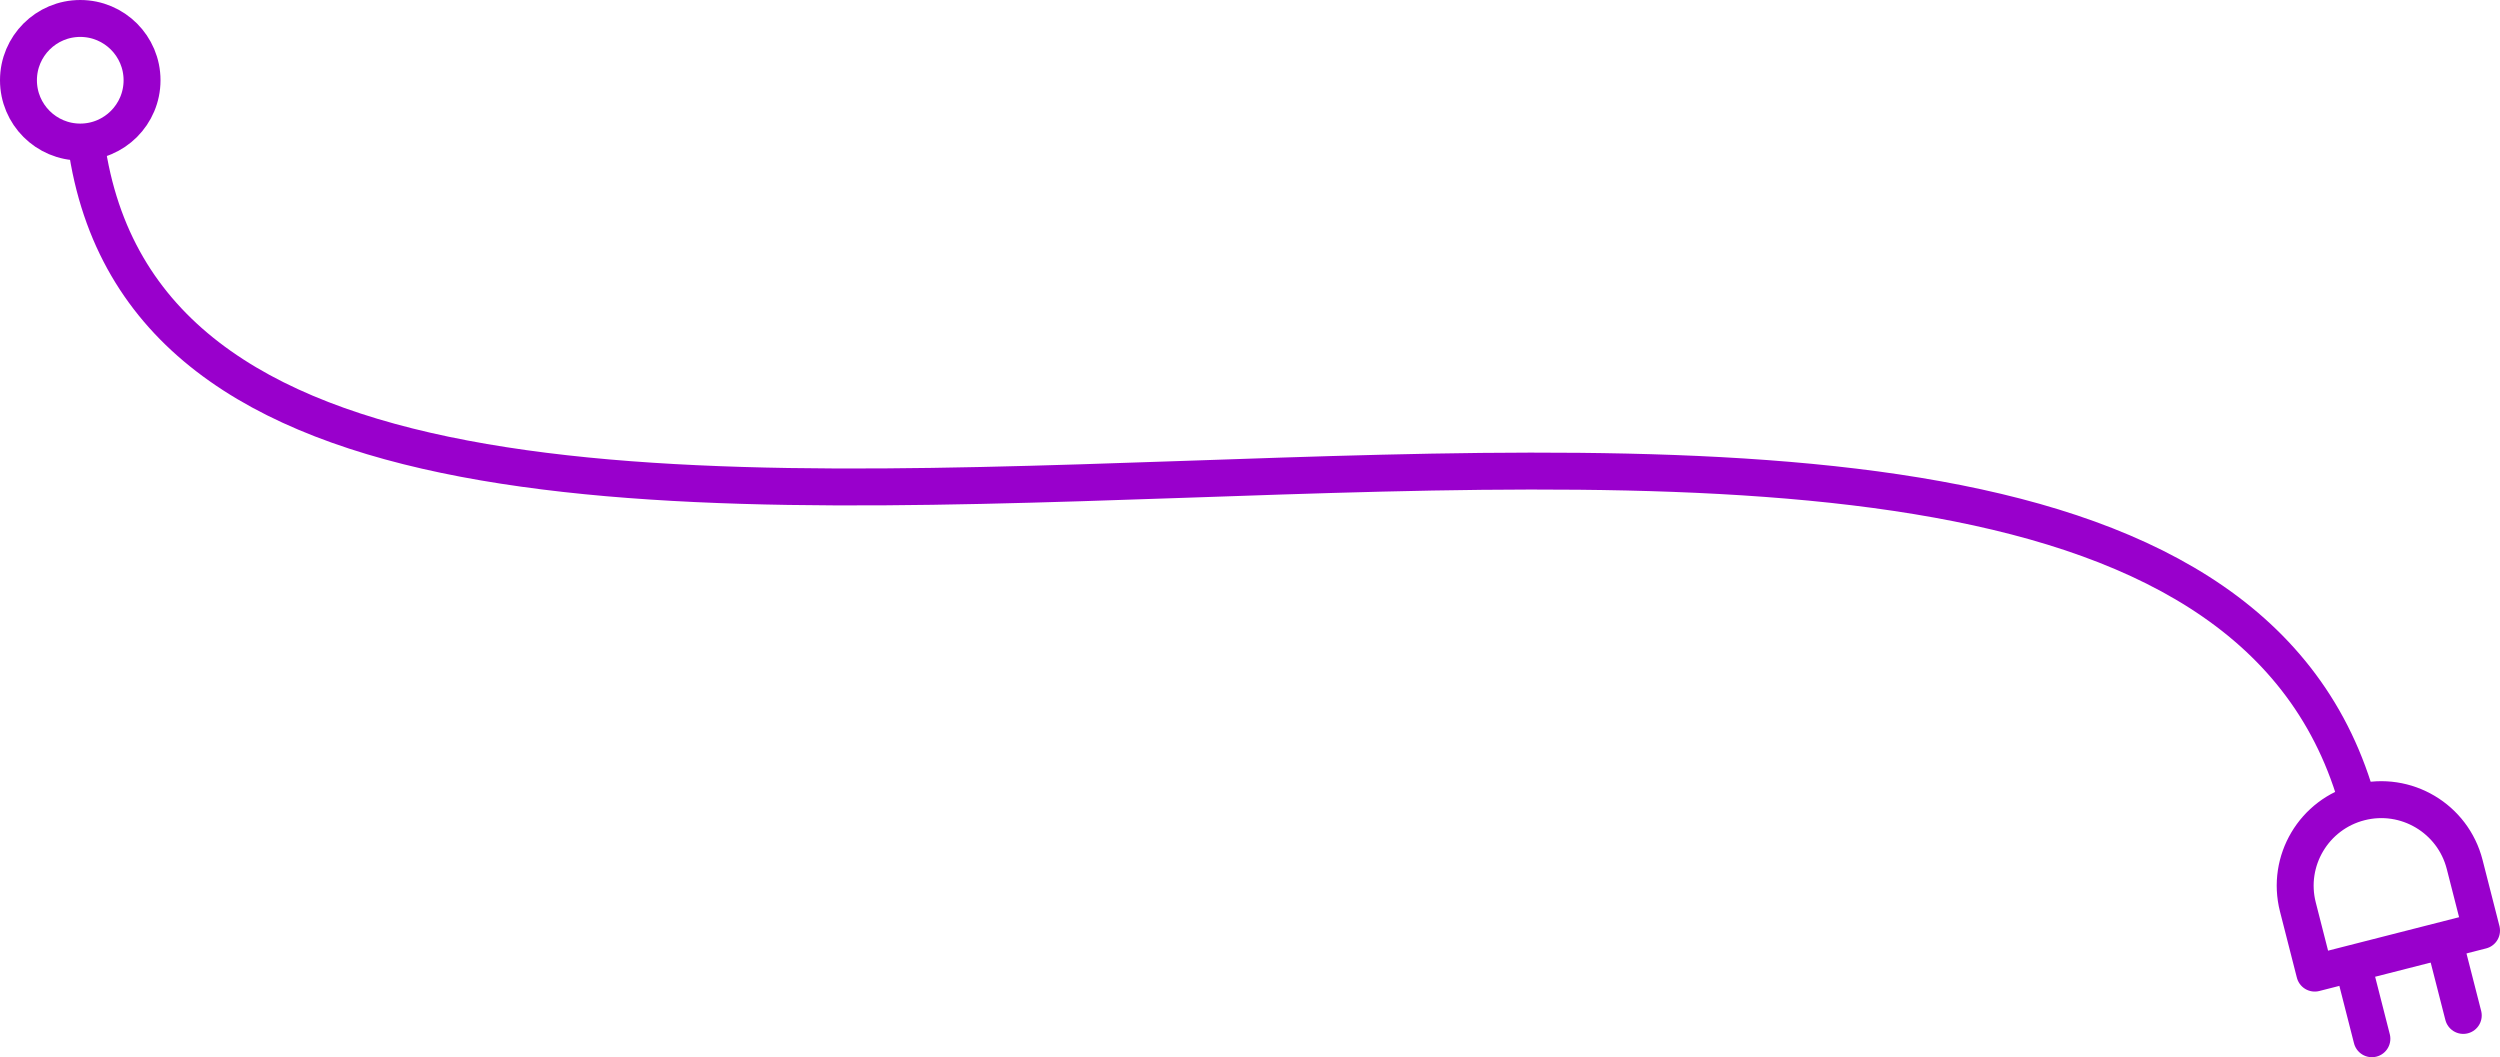 <?xml version="1.0" encoding="UTF-8"?> <!-- Generator: Adobe Illustrator 15.1.0, SVG Export Plug-In . SVG Version: 6.00 Build 0) --> <svg xmlns="http://www.w3.org/2000/svg" xmlns:xlink="http://www.w3.org/1999/xlink" id="Layer_1" x="0px" y="0px" width="203.137px" height="85.903px" viewBox="0 0 203.137 85.903" xml:space="preserve"> <g> <path fill="none" stroke="#9900CC" stroke-width="3" stroke-linejoin="round" d="M188.085,79.07l13.552-3.46l-1.371-5.369 c-0.955-3.742-4.765-6.003-8.505-5.047c-3.744,0.954-6.004,4.764-5.047,8.505L188.085,79.07z"></path> <line fill="none" stroke="#9900CC" stroke-width="3" stroke-linecap="round" stroke-linejoin="round" x1="192.728" y1="84.403" x2="191.249" y2="78.605"></line> <line fill="none" stroke="#9900CC" stroke-width="3" stroke-linecap="round" stroke-linejoin="round" x1="200.152" y1="82.509" x2="198.67" y2="76.711"></line> </g> <path fill="none" stroke="#9900CC" stroke-width="3" d="M6.833,10.208c6,63,170-5,185,56"></path> <circle fill="none" stroke="#9900CC" stroke-width="3" cx="6.521" cy="6.521" r="5.021"></circle> </svg> 